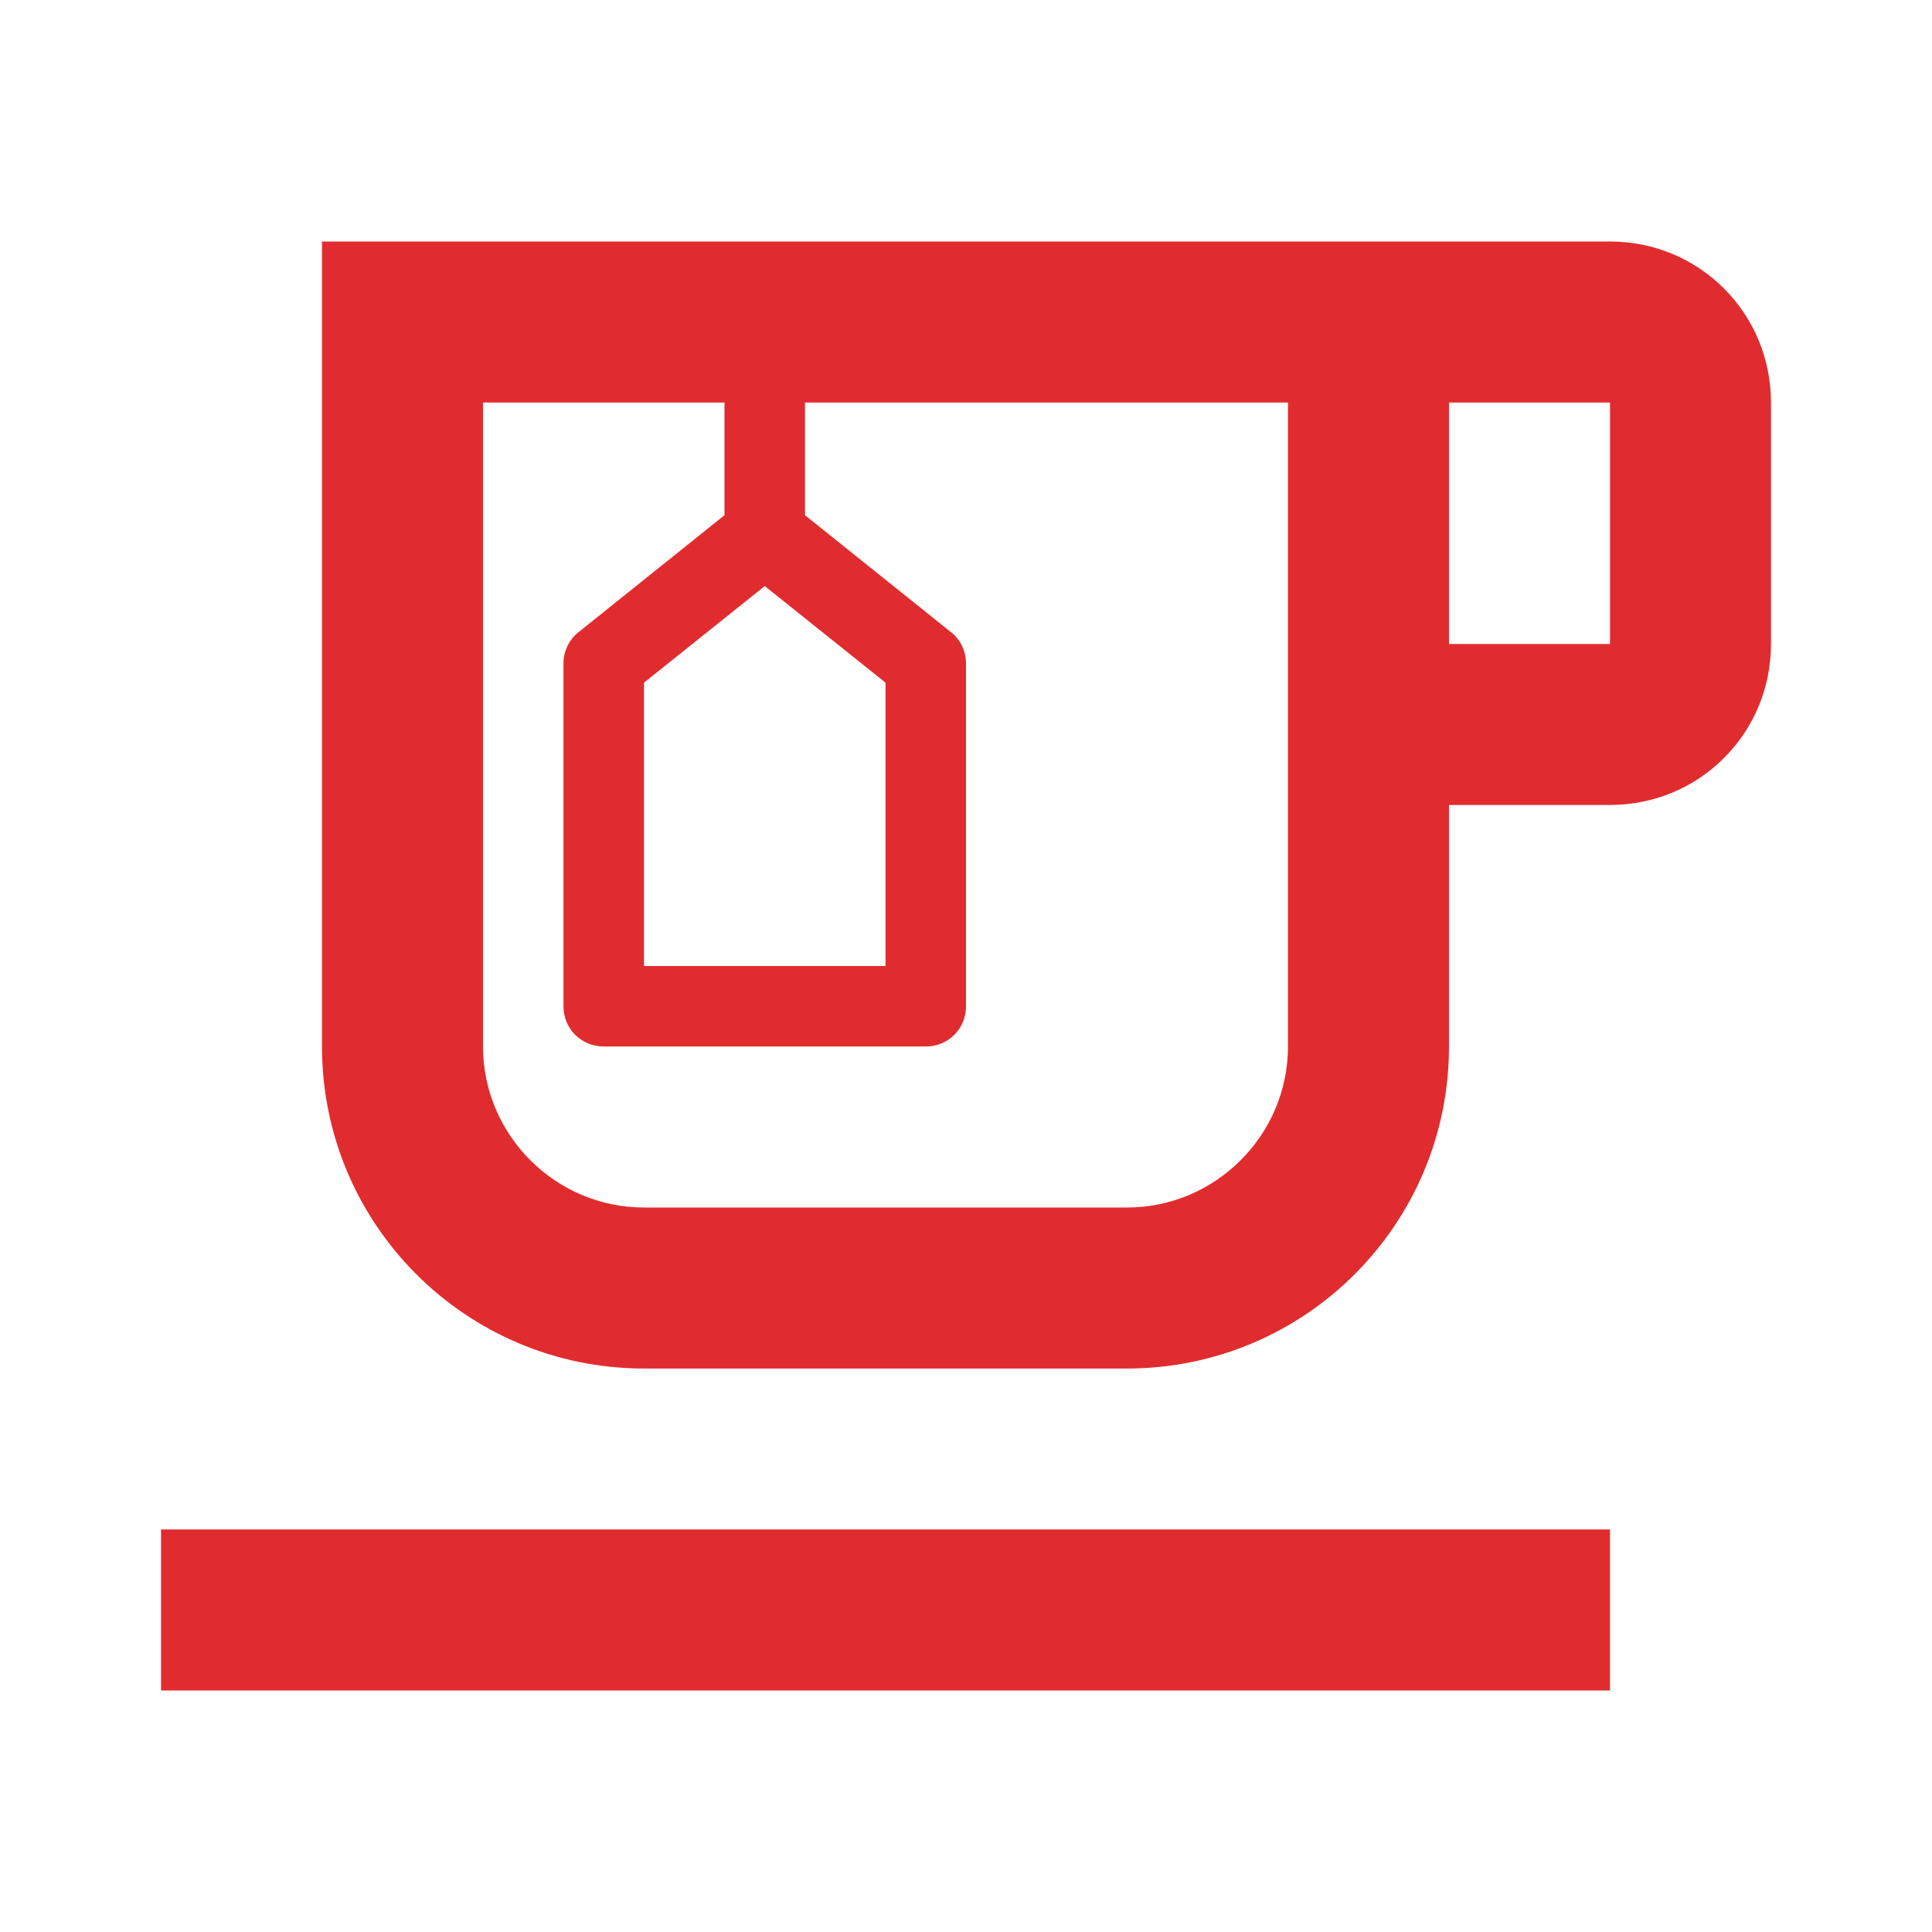 <svg width="32" height="32" viewBox="0 0 32 32" fill="none" xmlns="http://www.w3.org/2000/svg">
<path d="M26.667 25.333H2.667V28H26.667V25.333Z" fill="#E12C2F"/>
<path d="M26.667 4H5.333V17.333C5.333 20.28 7.72 22.667 10.667 22.667H18.667C21.613 22.667 24 20.28 24 17.333V13.333H26.667C28.147 13.333 29.333 12.147 29.333 10.667V6.667C29.333 5.187 28.147 4 26.667 4ZM21.333 17.333C21.333 18.8 20.133 20 18.667 20H10.667C9.2 20 8 18.8 8 17.333V6.667H12V8.533L9.587 10.467C9.427 10.587 9.333 10.787 9.333 10.987V16.667C9.333 17.04 9.627 17.333 10 17.333H15.333C15.707 17.333 16 17.04 16 16.667V10.987C16 10.787 15.907 10.587 15.747 10.467L13.333 8.533V6.667H21.333V17.333ZM12.667 9.707L14.667 11.307V16H10.667V11.307L12.667 9.707ZM26.667 10.667H24V6.667H26.667V10.667Z" fill="#E12C2F"/>
</svg>
